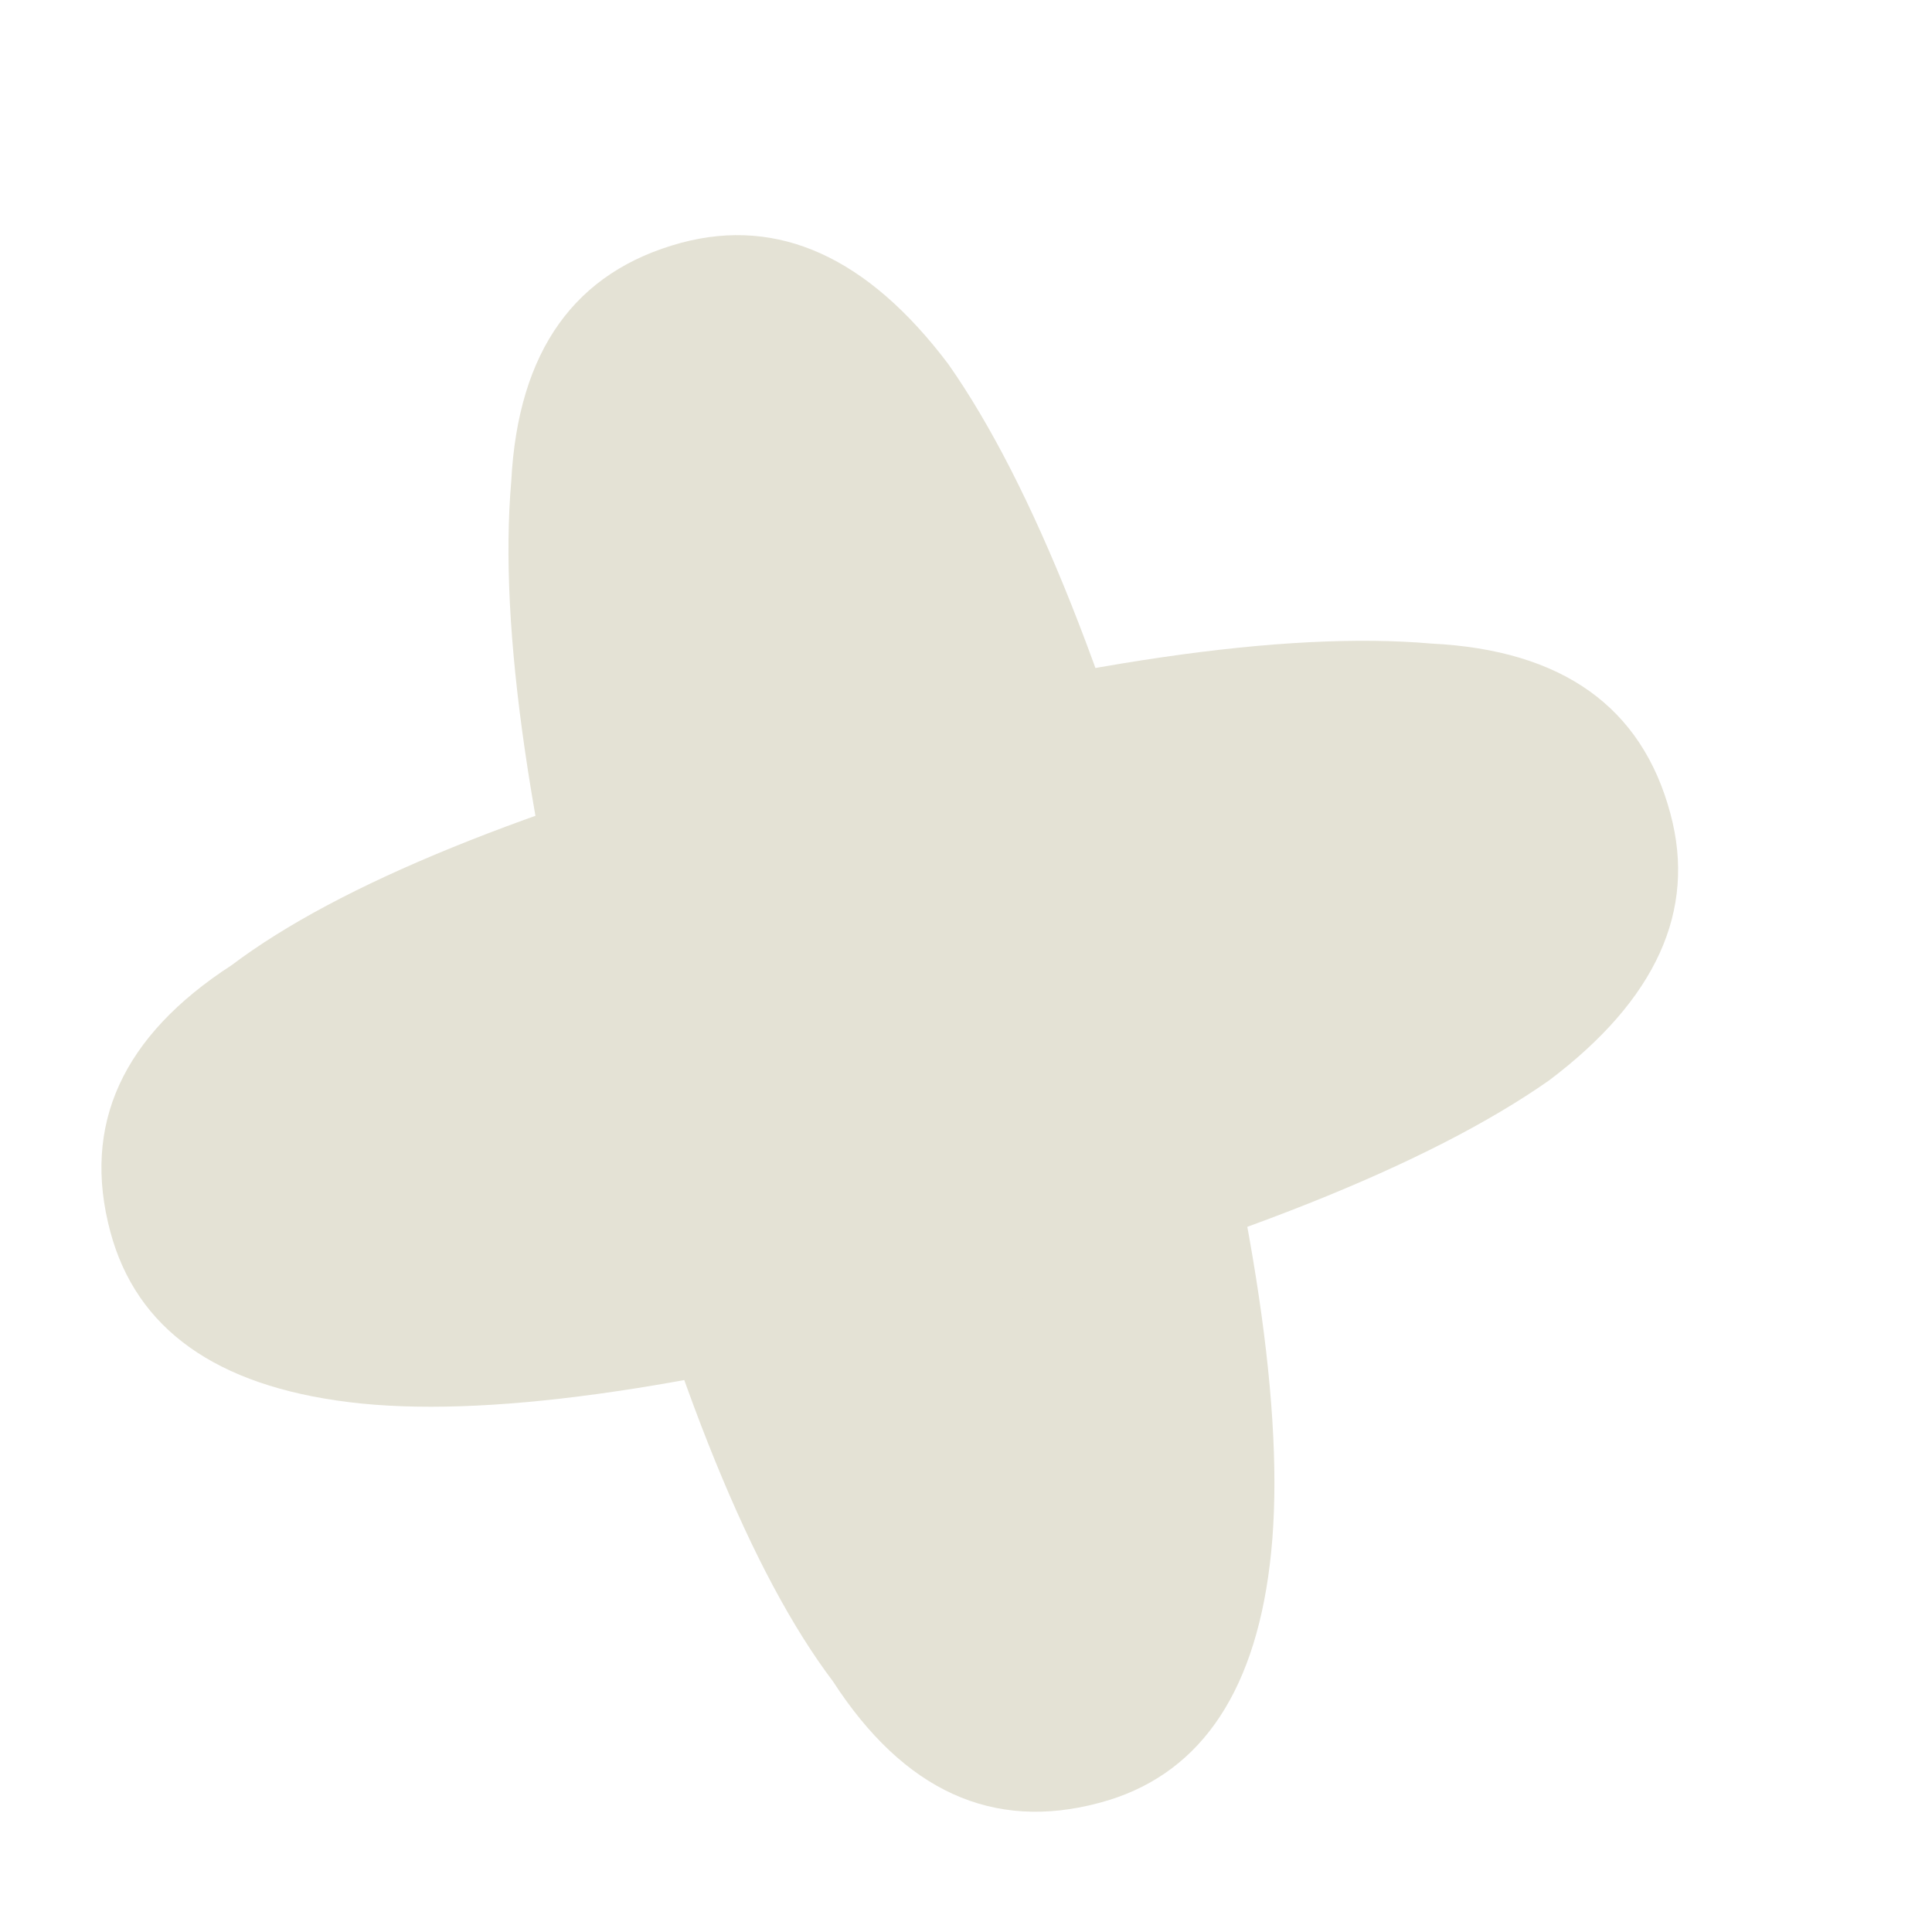 <?xml version="1.0" encoding="UTF-8"?> <svg xmlns="http://www.w3.org/2000/svg" width="8" height="8" viewBox="0 0 8 8" fill="none"><path d="M2.822 1.005C3.224 0.898 3.593 1.065 3.927 1.508C4.276 2.006 4.606 2.835 4.916 3.995C5.212 5.099 5.326 5.927 5.258 6.478C5.191 7.028 4.955 7.358 4.553 7.465C4.111 7.584 3.743 7.416 3.449 6.962C3.114 6.519 2.799 5.746 2.503 4.641C2.193 3.482 2.064 2.599 2.117 1.993C2.145 1.453 2.38 1.124 2.822 1.005Z" fill="#E4E2D5"></path><path d="M6.917 3.37C7.025 3.772 6.857 4.14 6.414 4.474C5.916 4.823 5.087 5.153 3.928 5.464C2.823 5.76 1.996 5.874 1.445 5.806C0.894 5.738 0.565 5.503 0.457 5.101C0.338 4.658 0.506 4.29 0.96 3.996C1.403 3.662 2.177 3.347 3.281 3.051C4.44 2.74 5.323 2.612 5.929 2.665C6.469 2.692 6.799 2.927 6.917 3.37Z" fill="#E4E2D5"></path></svg> 
